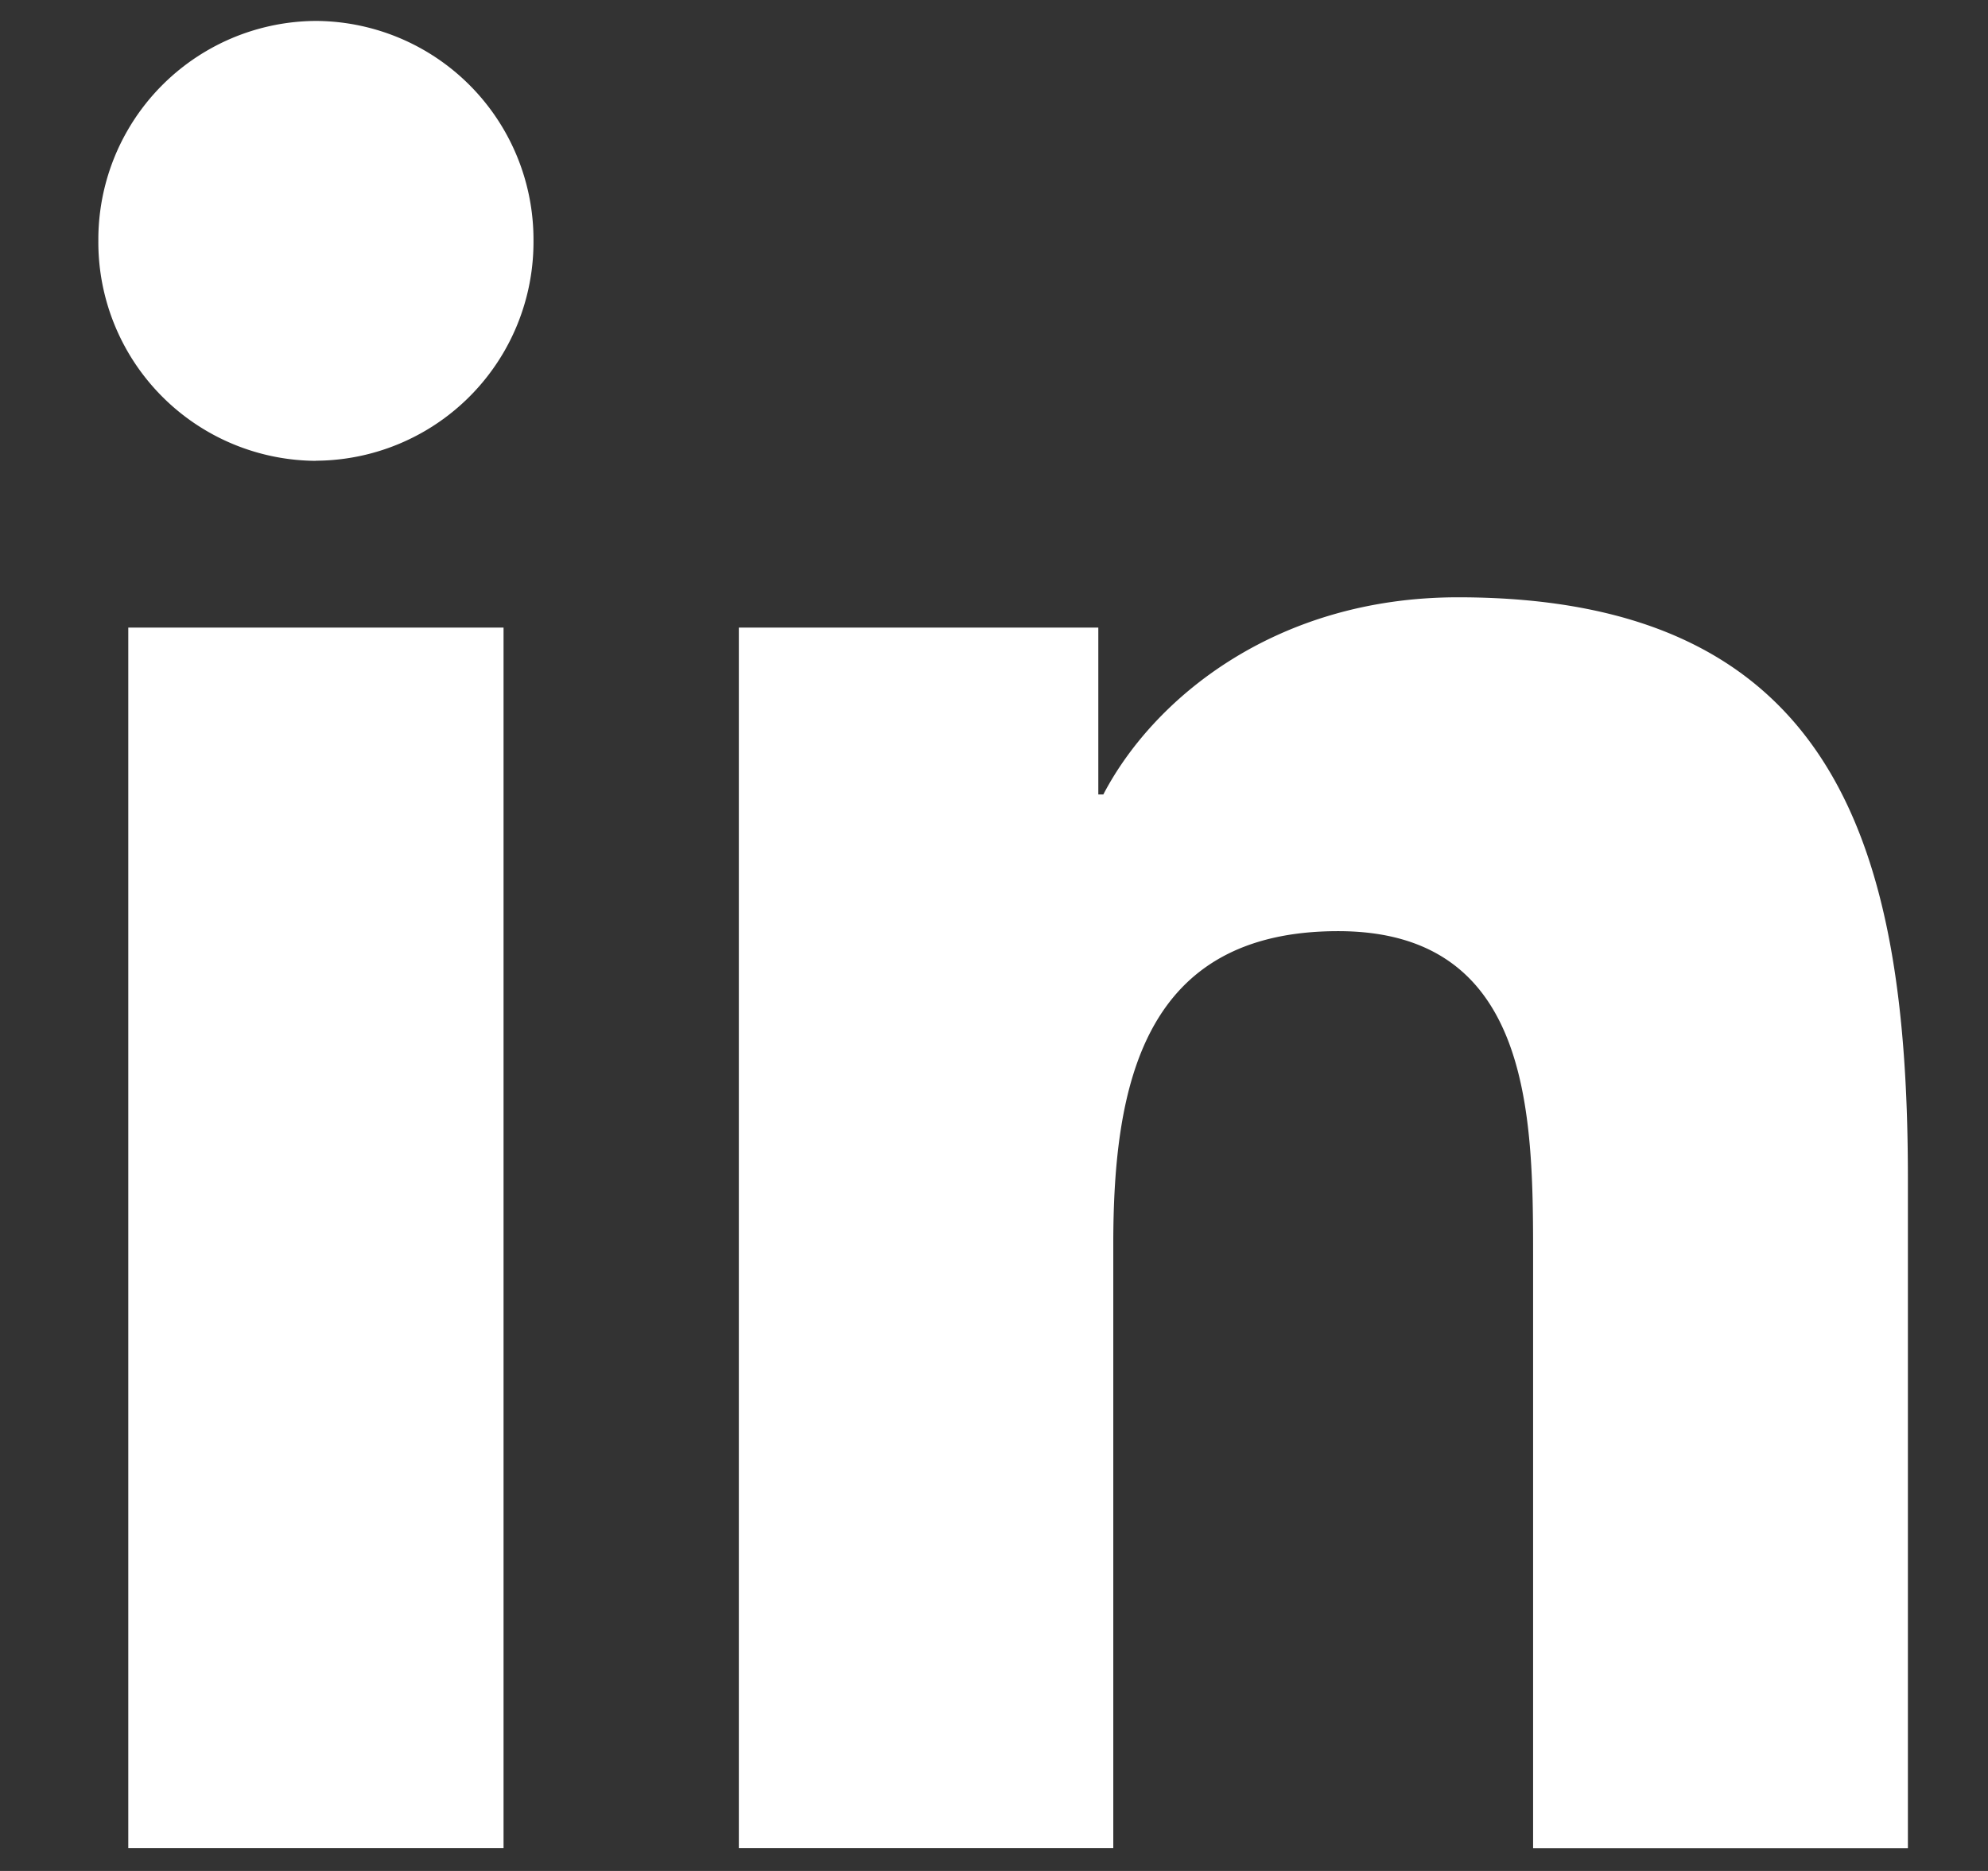 <svg xmlns="http://www.w3.org/2000/svg" fill="none" viewBox="0 0 17 16"><rect x="0" y="0" width="17" height="16" fill="#333333" stroke="none"/><path fill="#fff" d="M2.702 3.94a1.87 1.87 0 0 0 1.86-1.88A1.87 1.87 0 0 0 2.701.179a1.87 1.87 0 0 0-1.86 1.88 1.87 1.87 0 0 0 1.86 1.882ZM6.318 5.367v10.437H9.52v-5.161c0-1.362.254-2.68 1.923-2.68 1.646 0 1.667 1.556 1.667 2.766v5.076h3.205V10.08c0-2.811-.598-4.972-3.847-4.972-1.56 0-2.605.866-3.033 1.686h-.043V5.367H6.318Zm-5.22 0h3.208v10.437H1.097V5.367Z"/></svg>